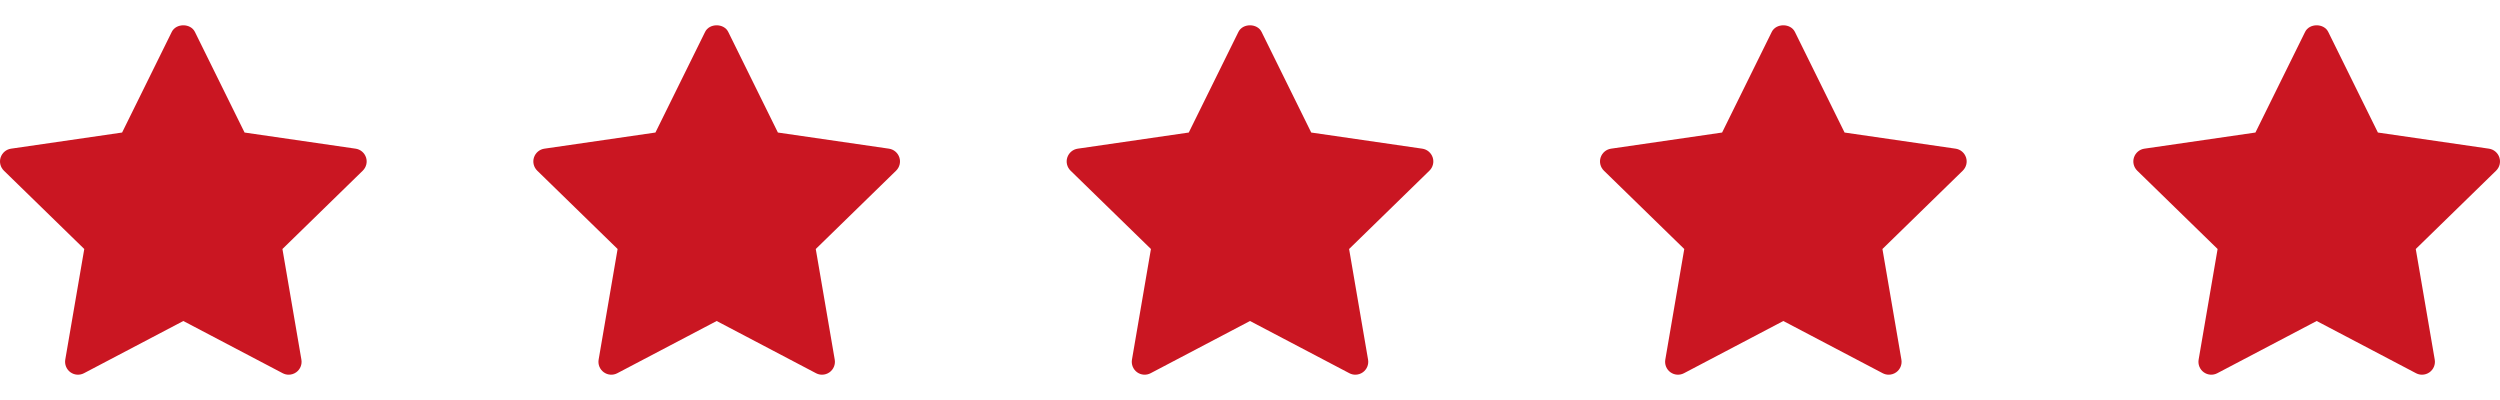 <svg width="75" height="12" viewBox="0 0 75 12" fill="none" xmlns="http://www.w3.org/2000/svg">
<path d="M10.883 5.12L8.473 7.47L9.042 10.789C9.067 10.934 9.007 11.08 8.888 11.167C8.821 11.216 8.74 11.241 8.66 11.241C8.599 11.241 8.537 11.226 8.48 11.196L5.5 9.63L2.52 11.196C2.39 11.265 2.232 11.254 2.112 11.167C1.993 11.08 1.934 10.933 1.958 10.788L2.528 7.47L0.117 5.12C0.012 5.017 -0.027 4.863 0.019 4.724C0.065 4.584 0.186 4.481 0.332 4.46L3.663 3.976L5.153 0.957C5.283 0.693 5.717 0.693 5.847 0.957L7.337 3.976L10.668 4.46C10.814 4.481 10.935 4.584 10.981 4.724C11.027 4.864 10.988 5.017 10.883 5.12Z" fill="#CA1622"/>
<path d="M26.883 5.12L24.473 7.47L25.042 10.789C25.067 10.934 25.007 11.08 24.888 11.167C24.821 11.216 24.741 11.241 24.66 11.241C24.599 11.241 24.537 11.226 24.48 11.196L21.5 9.63L18.52 11.196C18.39 11.265 18.232 11.254 18.113 11.167C17.993 11.08 17.934 10.933 17.959 10.788L18.528 7.47L16.117 5.12C16.012 5.017 15.973 4.863 16.019 4.724C16.065 4.584 16.186 4.481 16.332 4.46L19.663 3.976L21.153 0.957C21.283 0.693 21.717 0.693 21.847 0.957L23.337 3.976L26.668 4.46C26.814 4.481 26.935 4.584 26.981 4.724C27.027 4.864 26.988 5.017 26.883 5.12Z" fill="#CA1622"/>
<path d="M42.883 5.12L40.473 7.47L41.042 10.789C41.067 10.934 41.007 11.08 40.888 11.167C40.821 11.216 40.74 11.241 40.66 11.241C40.599 11.241 40.537 11.226 40.48 11.196L37.5 9.63L34.52 11.196C34.39 11.265 34.232 11.254 34.112 11.167C33.993 11.08 33.934 10.933 33.959 10.788L34.528 7.47L32.117 5.12C32.012 5.017 31.973 4.863 32.019 4.724C32.065 4.584 32.186 4.481 32.332 4.46L35.663 3.976L37.153 0.957C37.283 0.693 37.717 0.693 37.847 0.957L39.337 3.976L42.668 4.46C42.814 4.481 42.935 4.584 42.981 4.724C43.027 4.864 42.988 5.017 42.883 5.12Z" fill="#CA1622"/>
<path d="M58.883 5.12L56.473 7.47L57.042 10.789C57.067 10.934 57.007 11.08 56.888 11.167C56.821 11.216 56.74 11.241 56.66 11.241C56.599 11.241 56.537 11.226 56.48 11.196L53.5 9.63L50.52 11.196C50.39 11.265 50.232 11.254 50.112 11.167C49.993 11.08 49.934 10.933 49.959 10.788L50.528 7.47L48.117 5.12C48.012 5.017 47.973 4.863 48.019 4.724C48.065 4.584 48.186 4.481 48.332 4.46L51.663 3.976L53.153 0.957C53.283 0.693 53.717 0.693 53.847 0.957L55.337 3.976L58.668 4.46C58.814 4.481 58.935 4.584 58.981 4.724C59.027 4.864 58.988 5.017 58.883 5.12Z" fill="#CA1622"/>
<path d="M74.883 5.12L72.473 7.47L73.042 10.789C73.067 10.934 73.007 11.08 72.888 11.167C72.821 11.216 72.74 11.241 72.66 11.241C72.599 11.241 72.537 11.226 72.48 11.196L69.5 9.63L66.52 11.196C66.39 11.265 66.232 11.254 66.112 11.167C65.993 11.08 65.934 10.933 65.959 10.788L66.528 7.47L64.117 5.12C64.012 5.017 63.973 4.863 64.019 4.724C64.065 4.584 64.186 4.481 64.332 4.46L67.663 3.976L69.153 0.957C69.283 0.693 69.717 0.693 69.847 0.957L71.337 3.976L74.668 4.46C74.814 4.481 74.935 4.584 74.981 4.724C75.027 4.864 74.988 5.017 74.883 5.12Z" fill="#CA1622"/>
</svg>

